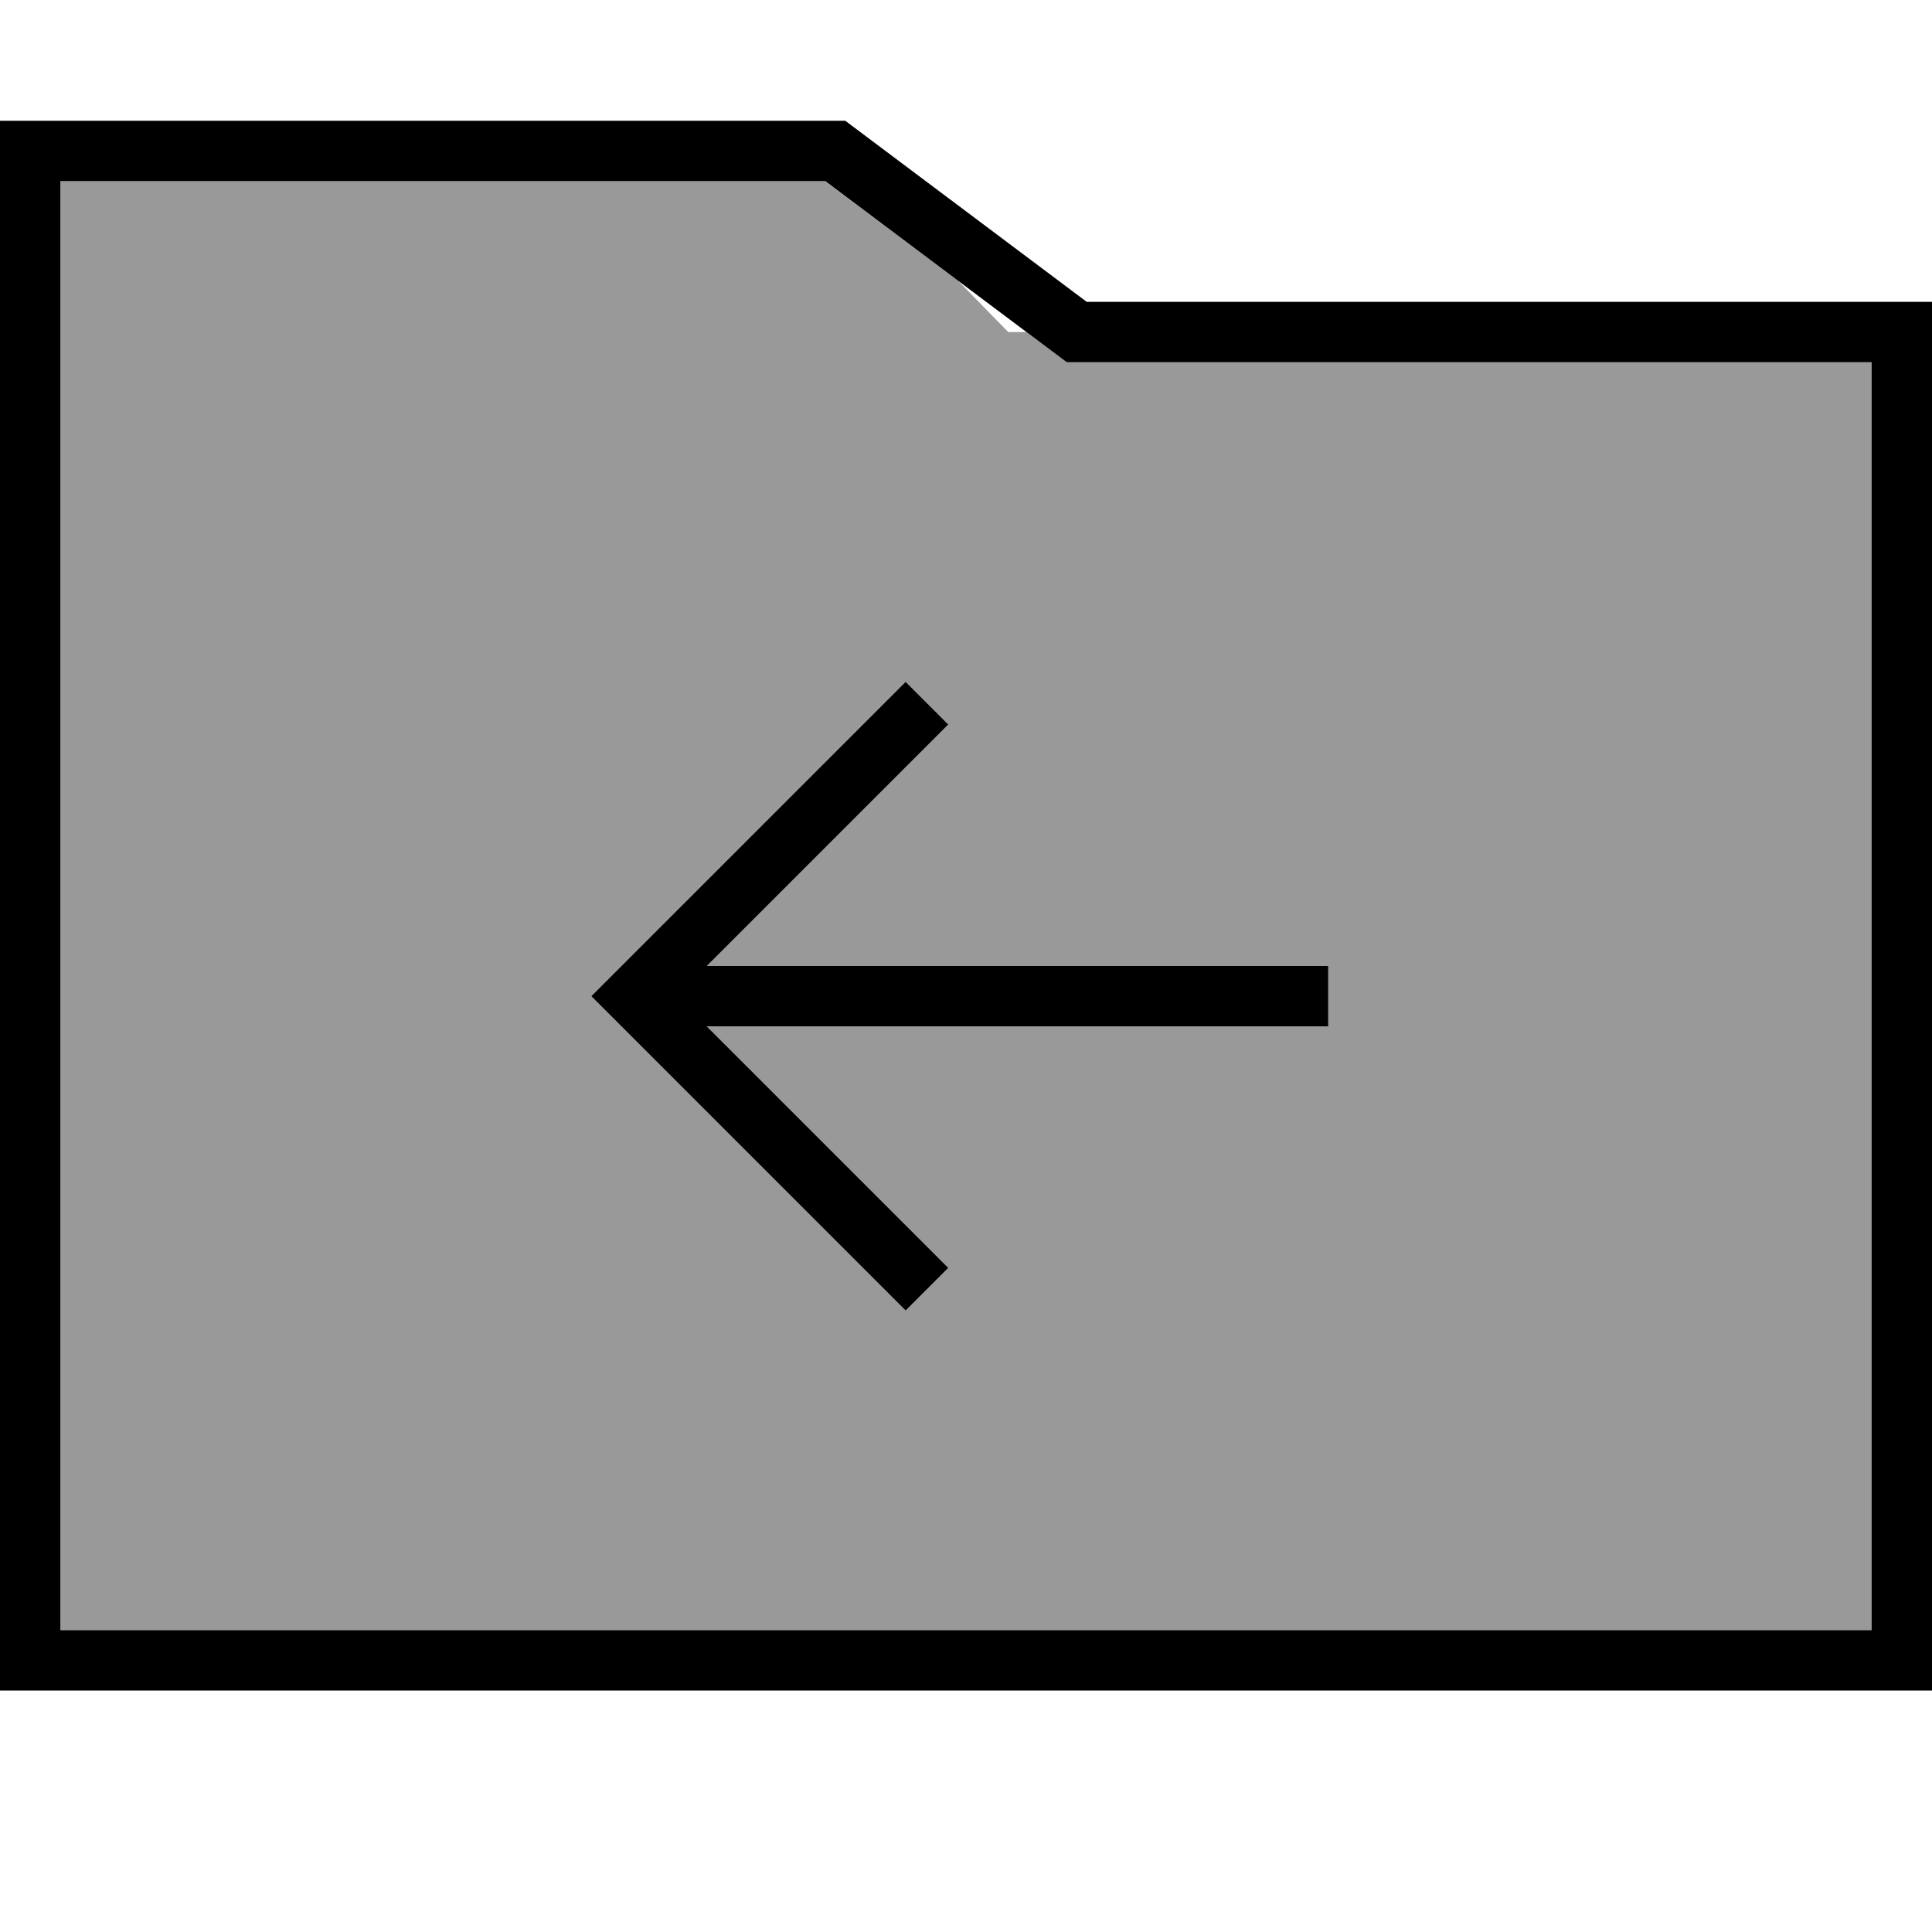 <svg xmlns="http://www.w3.org/2000/svg" viewBox="0 0 512 512"><!--! Font Awesome Pro 7.0.0 by @fontawesome - https://fontawesome.com License - https://fontawesome.com/license (Commercial License) Copyright 2025 Fonticons, Inc. --><path style="fill:currentColor;opacity:.4" d="M16 48l0 384 480 0 0-336-213.3 0-10.7-8-4.8 0-13.3-13.6-35.3-26.4-202.7 0zM156.7 264l83.3-83.3 11.3 11.3-64 64 164.7 0 0 16-164.7 0 64 64-11.3 11.3-83.3-83.3z"/><path style="fill:currentColor;opacity:1" d="M288 80l224 0 0 368-512 0 0-416 224 0 64 48zM16 432l480 0 0-336-213.3 0-64-48-202.7 0 0 384zM251.3 192l-64 64 164.7 0 0 16-164.7 0 64 64-11.3 11.3-83.3-83.3 83.3-83.3 11.3 11.3z"/></svg>